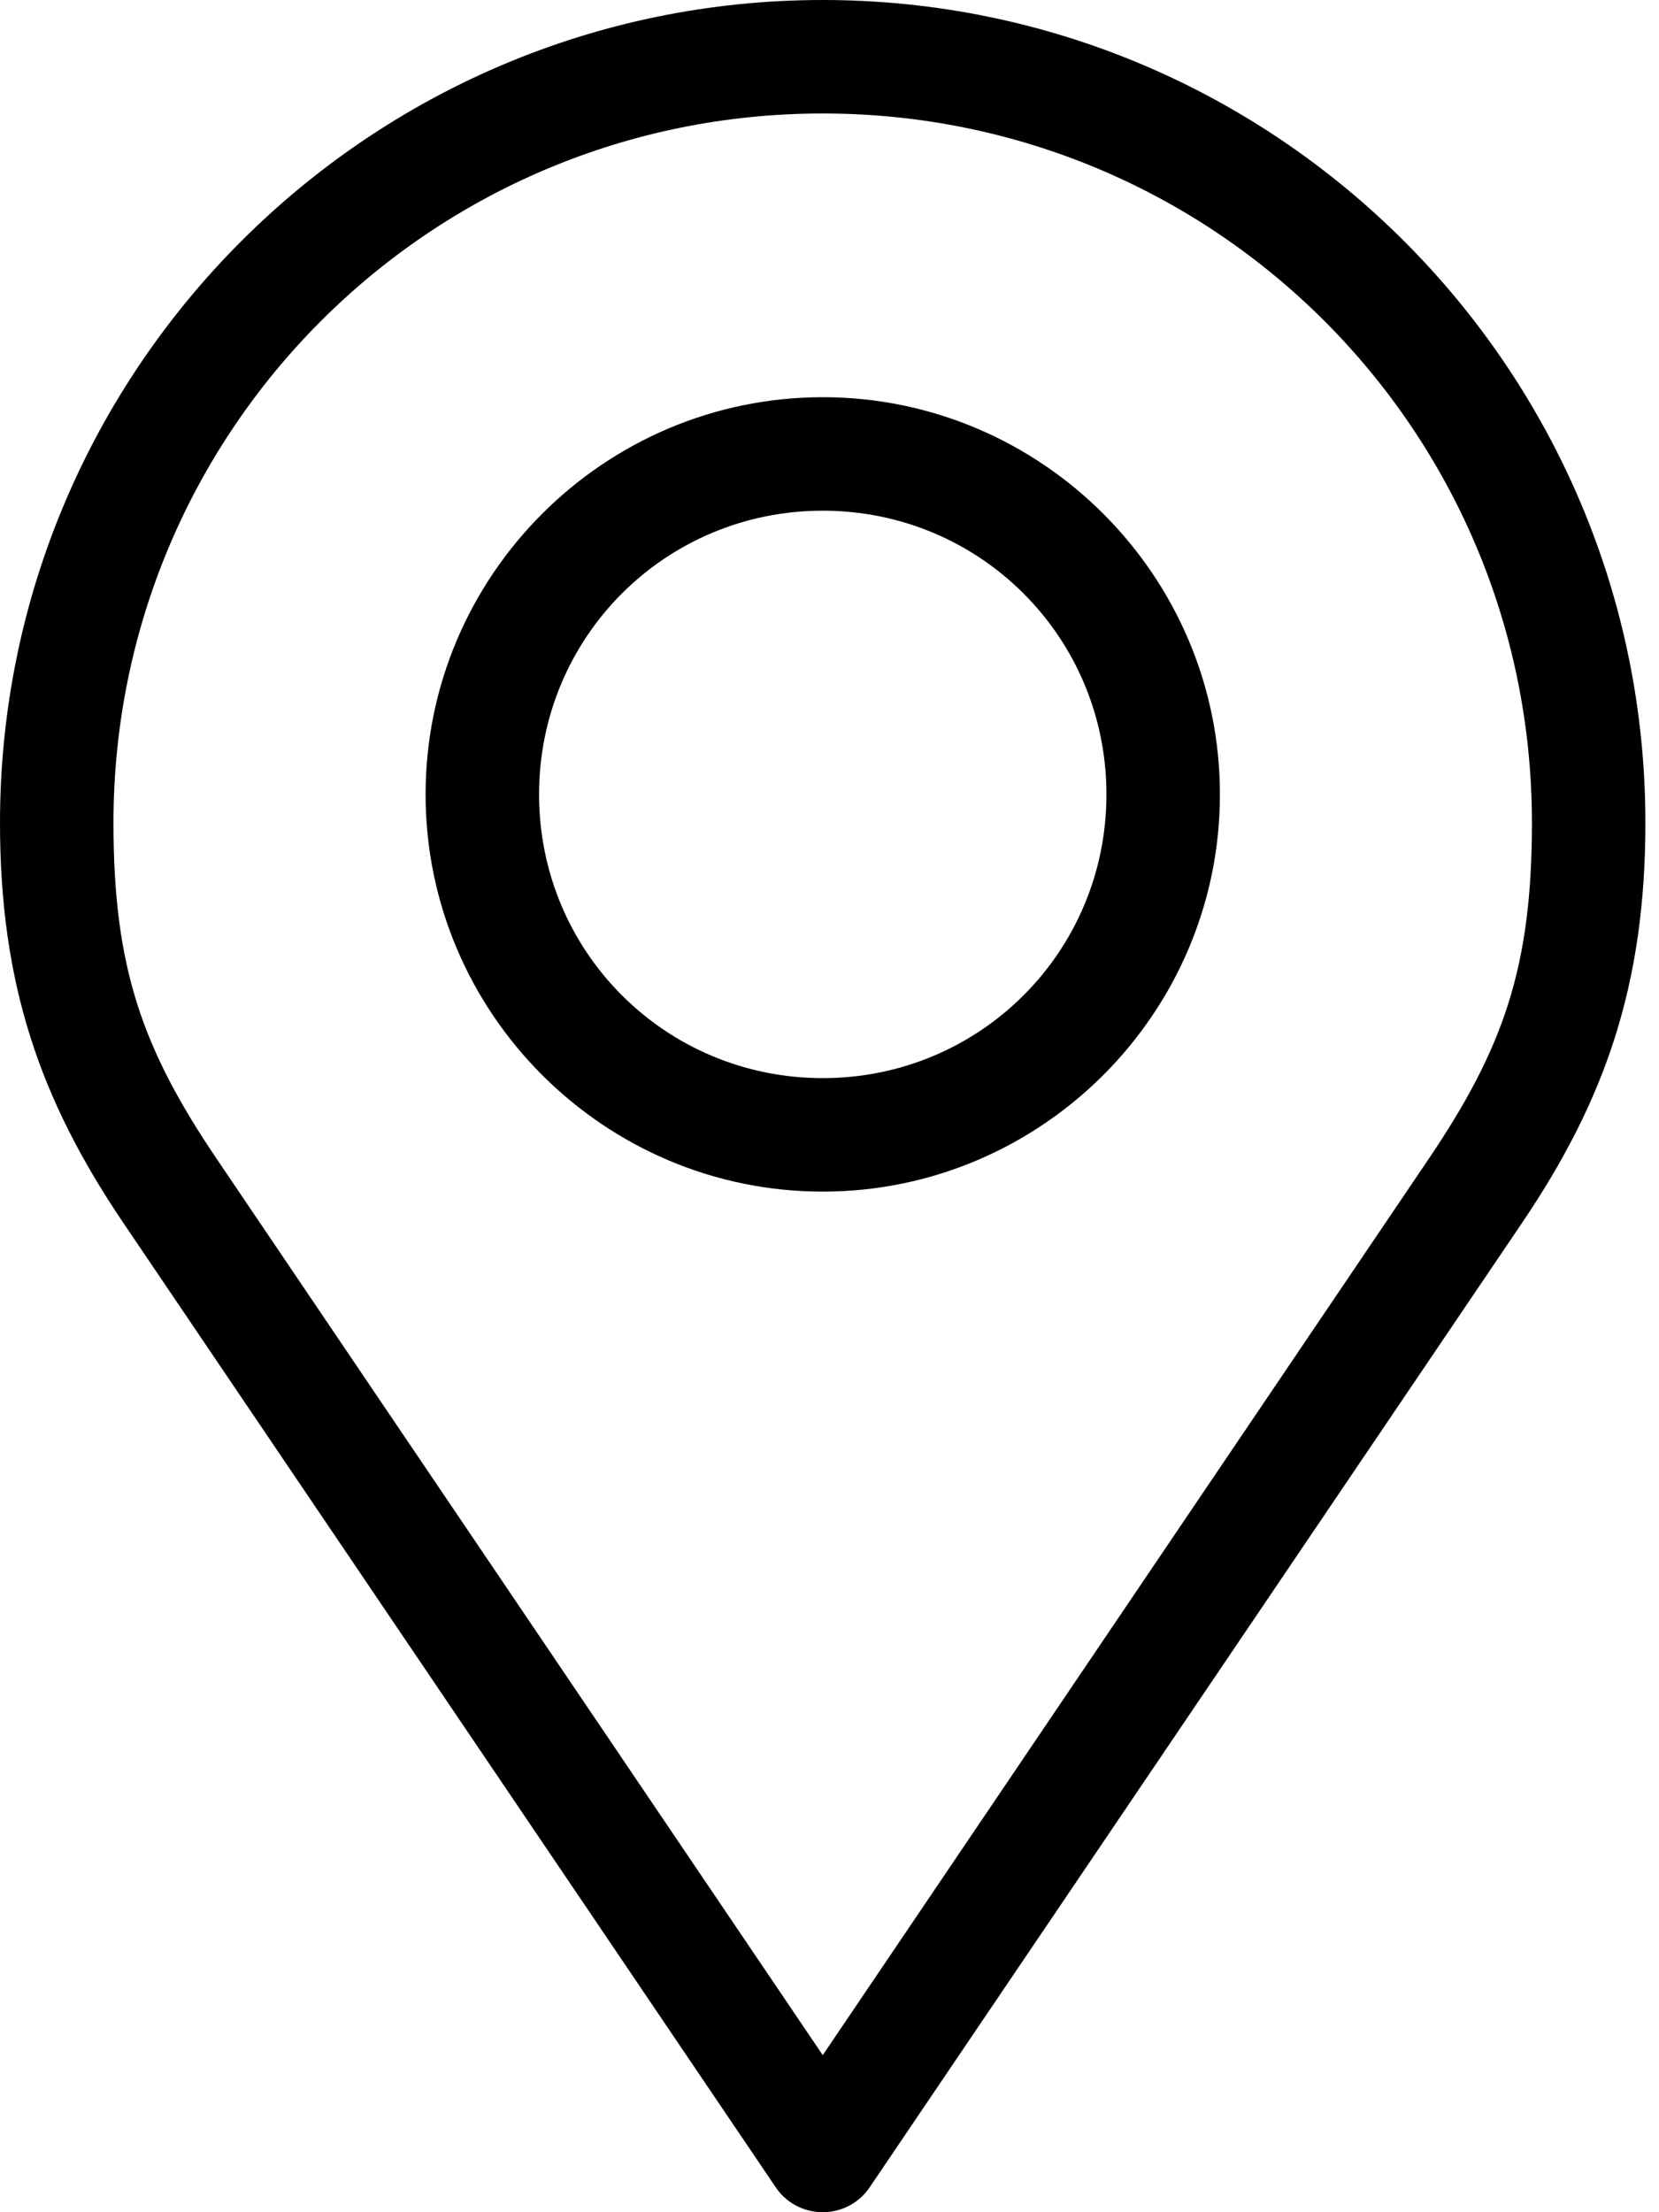 <?xml version="1.0" encoding="utf-8" ?>
<svg xmlns="http://www.w3.org/2000/svg" xmlns:xlink="http://www.w3.org/1999/xlink" width="15" height="20">
	<path d="M7.439 0C3.336 0 0 3.336 0 7.439C0 8.893 0.359 9.937 1.114 11.054L7.014 19.775C7.109 19.916 7.268 20 7.439 20C7.609 20 7.768 19.916 7.863 19.775L13.763 11.054C14.518 9.937 14.877 8.893 14.877 7.439C14.877 3.336 11.541 0 7.439 0ZM7.439 1.026C10.986 1.026 13.851 3.891 13.851 7.439C13.851 8.741 13.595 9.476 12.913 10.484L7.439 18.58L1.964 10.484C1.282 9.477 1.026 8.741 1.026 7.439C1.026 3.891 3.891 1.026 7.439 1.026ZM7.439 3.591C5.461 3.591 3.848 5.205 3.848 7.182C3.848 9.159 5.461 10.773 7.439 10.773C9.416 10.773 11.03 9.159 11.03 7.182C11.03 5.205 9.416 3.591 7.439 3.591ZM7.439 4.617C8.861 4.617 10.004 5.759 10.004 7.182C10.004 8.605 8.861 9.747 7.439 9.747C6.016 9.747 4.874 8.605 4.874 7.182C4.874 5.759 6.016 4.617 7.439 4.617Z"/>
</svg>
